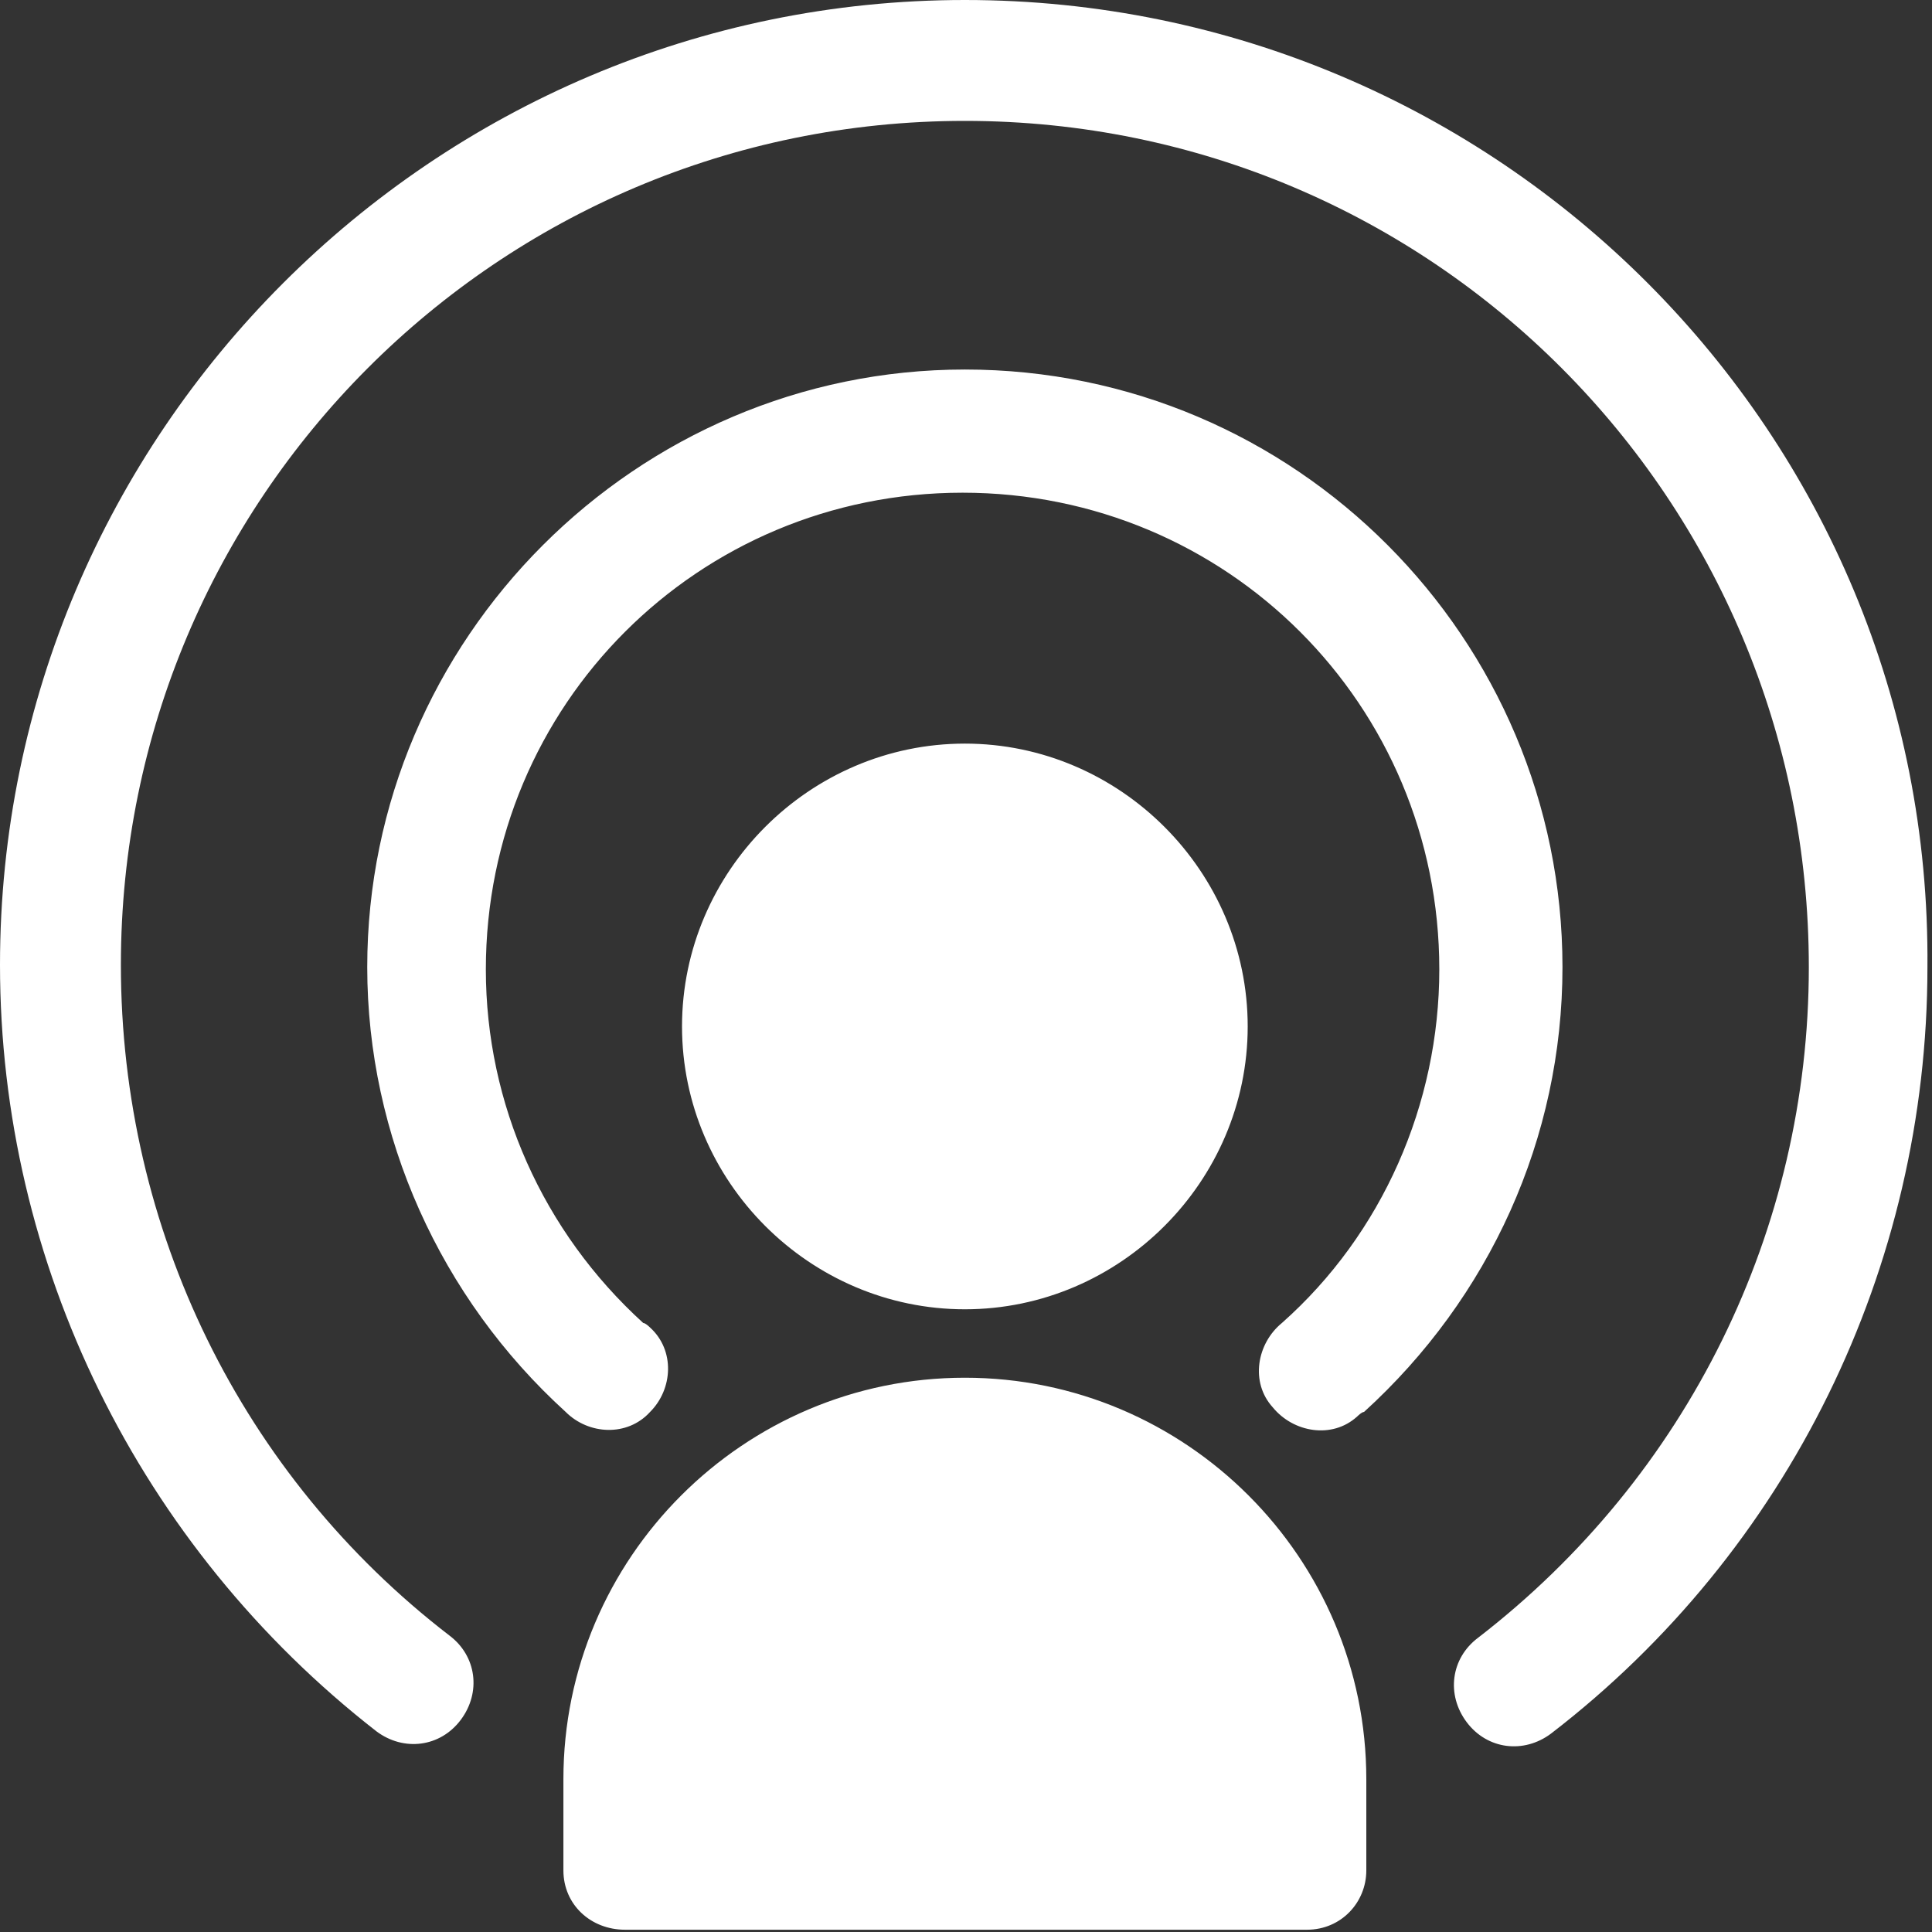 <?xml version="1.0" encoding="UTF-8"?>
<svg id="Layer_2" data-name="Layer 2" xmlns="http://www.w3.org/2000/svg" viewBox="0 0 8.47 8.47">
  <rect x="0" y="0" width="8.47" height="8.47" fill="#333333" stroke="none"/>
  <defs>
    <style>
      .cls-1 {
        fill: #fff;
        stroke-width: 0px;
      }
    </style>
  </defs>
  <g id="Layer_1-2" data-name="Layer 1">
    <path class="cls-1" d="m4.23,0C1.9,0,0,1.9,0,4.23c0,1.31.61,2.55,1.65,3.36.12.09.28.07.37-.05.09-.12.07-.28-.05-.37,0,0,0,0,0,0-.91-.7-1.44-1.78-1.44-2.94C.53,2.19,2.18.53,4.23.53s3.7,1.66,3.7,3.71c0,1.15-.53,2.23-1.45,2.94-.12.09-.14.25-.05.37.09.12.25.14.37.05,0,0,0,0,0,0,1.04-.8,1.65-2.04,1.65-3.36C8.47,1.9,6.57,0,4.23,0Zm0,1.62c-1.44,0-2.62,1.18-2.62,2.62,0,.74.32,1.45.87,1.95.1.1.27.11.37,0,.1-.1.11-.27,0-.37,0,0-.02-.02-.03-.02-.44-.4-.69-.96-.69-1.55,0-1.16.93-2.09,2.09-2.09,1.16,0,2.09.93,2.09,2.09,0,.59-.25,1.16-.69,1.55-.11.09-.14.26-.04.37.09.11.26.14.37.04,0,0,.02-.02.03-.02.55-.5.87-1.2.87-1.95,0-1.44-1.17-2.62-2.62-2.62Zm0,1.64c-.68,0-1.24.56-1.24,1.24,0,.68.56,1.24,1.24,1.24s1.24-.56,1.24-1.24c0-.68-.56-1.24-1.24-1.24Zm0,2.78c-.97,0-1.76.79-1.76,1.76v.4c0,.15.12.26.27.26h2.99c.15,0,.26-.12.26-.26v-.4c0-.97-.79-1.76-1.76-1.76Z"/>
  </g>
</svg>